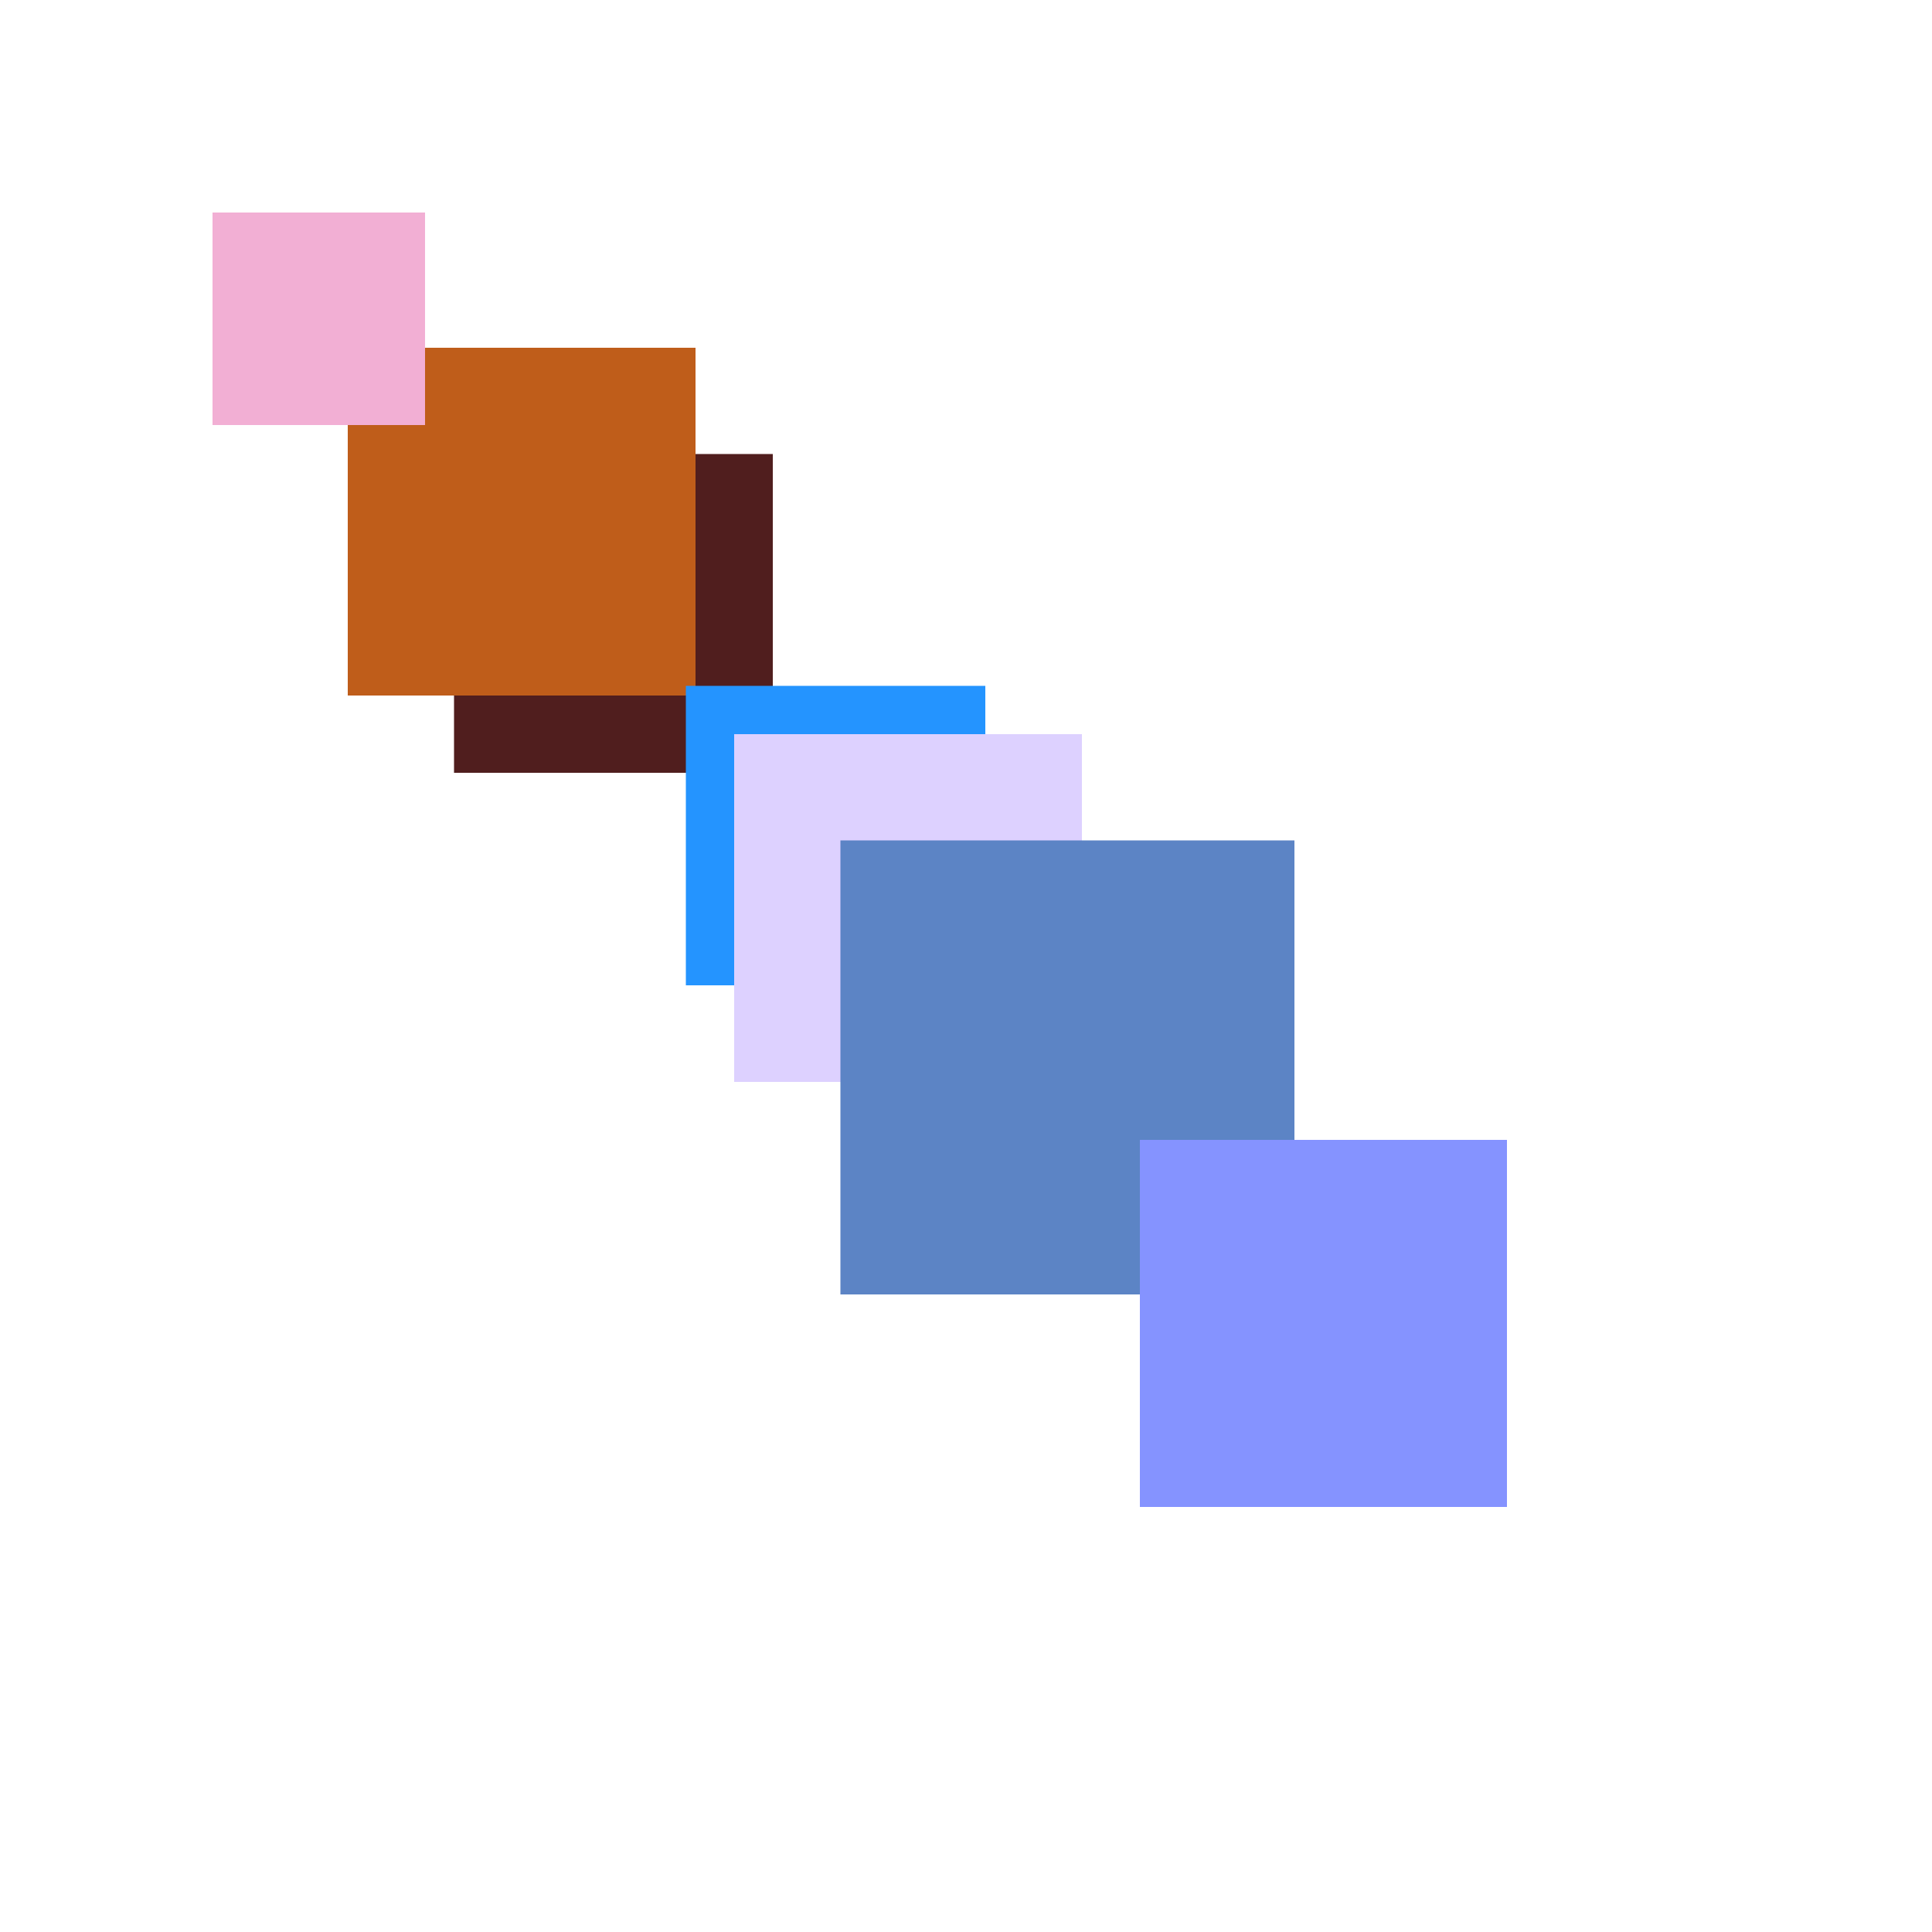 <svg xmlns="http://www.w3.org/2000/svg" viewBox="0 0 200 200"><rect x="47" y="47" width="33" height="33" fill="rgb(80,30,30)"><animate attributeName="opacity" values="1;0.5;1" dur="2123ms" repeatCount="indefinite" begin="1623ms" /></rect><rect x="36" y="36" width="36" height="36" fill="rgb(191,93,26)"><animate attributeName="opacity" values="1;0.5;1" dur="1486ms" repeatCount="indefinite" begin="986ms" /></rect><rect x="71" y="71" width="31" height="31" fill="rgb(36,148,261)"><animate attributeName="opacity" values="1;0.5;1" dur="2401ms" repeatCount="indefinite" begin="1901ms" /></rect><rect x="76" y="76" width="36" height="36" fill="rgb(221,209,266)"><animate attributeName="opacity" values="1;0.5;1" dur="1926ms" repeatCount="indefinite" begin="1426ms" /></rect><rect x="138" y="138" width="18" height="18" fill="rgb(128,155,248)"><animate attributeName="opacity" values="1;0.5;1" dur="2468ms" repeatCount="indefinite" begin="1968ms" /></rect><rect x="87" y="87" width="47" height="47" fill="rgb(92,132,197)"><animate attributeName="opacity" values="1;0.5;1" dur="657ms" repeatCount="indefinite" begin="157ms" /></rect><rect x="118" y="118" width="38" height="38" fill="rgb(133,147,268)"><animate attributeName="opacity" values="1;0.5;1" dur="1888ms" repeatCount="indefinite" begin="1388ms" /></rect><rect x="22" y="22" width="22" height="22" fill="rgb(242,175,212)"><animate attributeName="opacity" values="1;0.5;1" dur="1472ms" repeatCount="indefinite" begin="972ms" /></rect></svg>